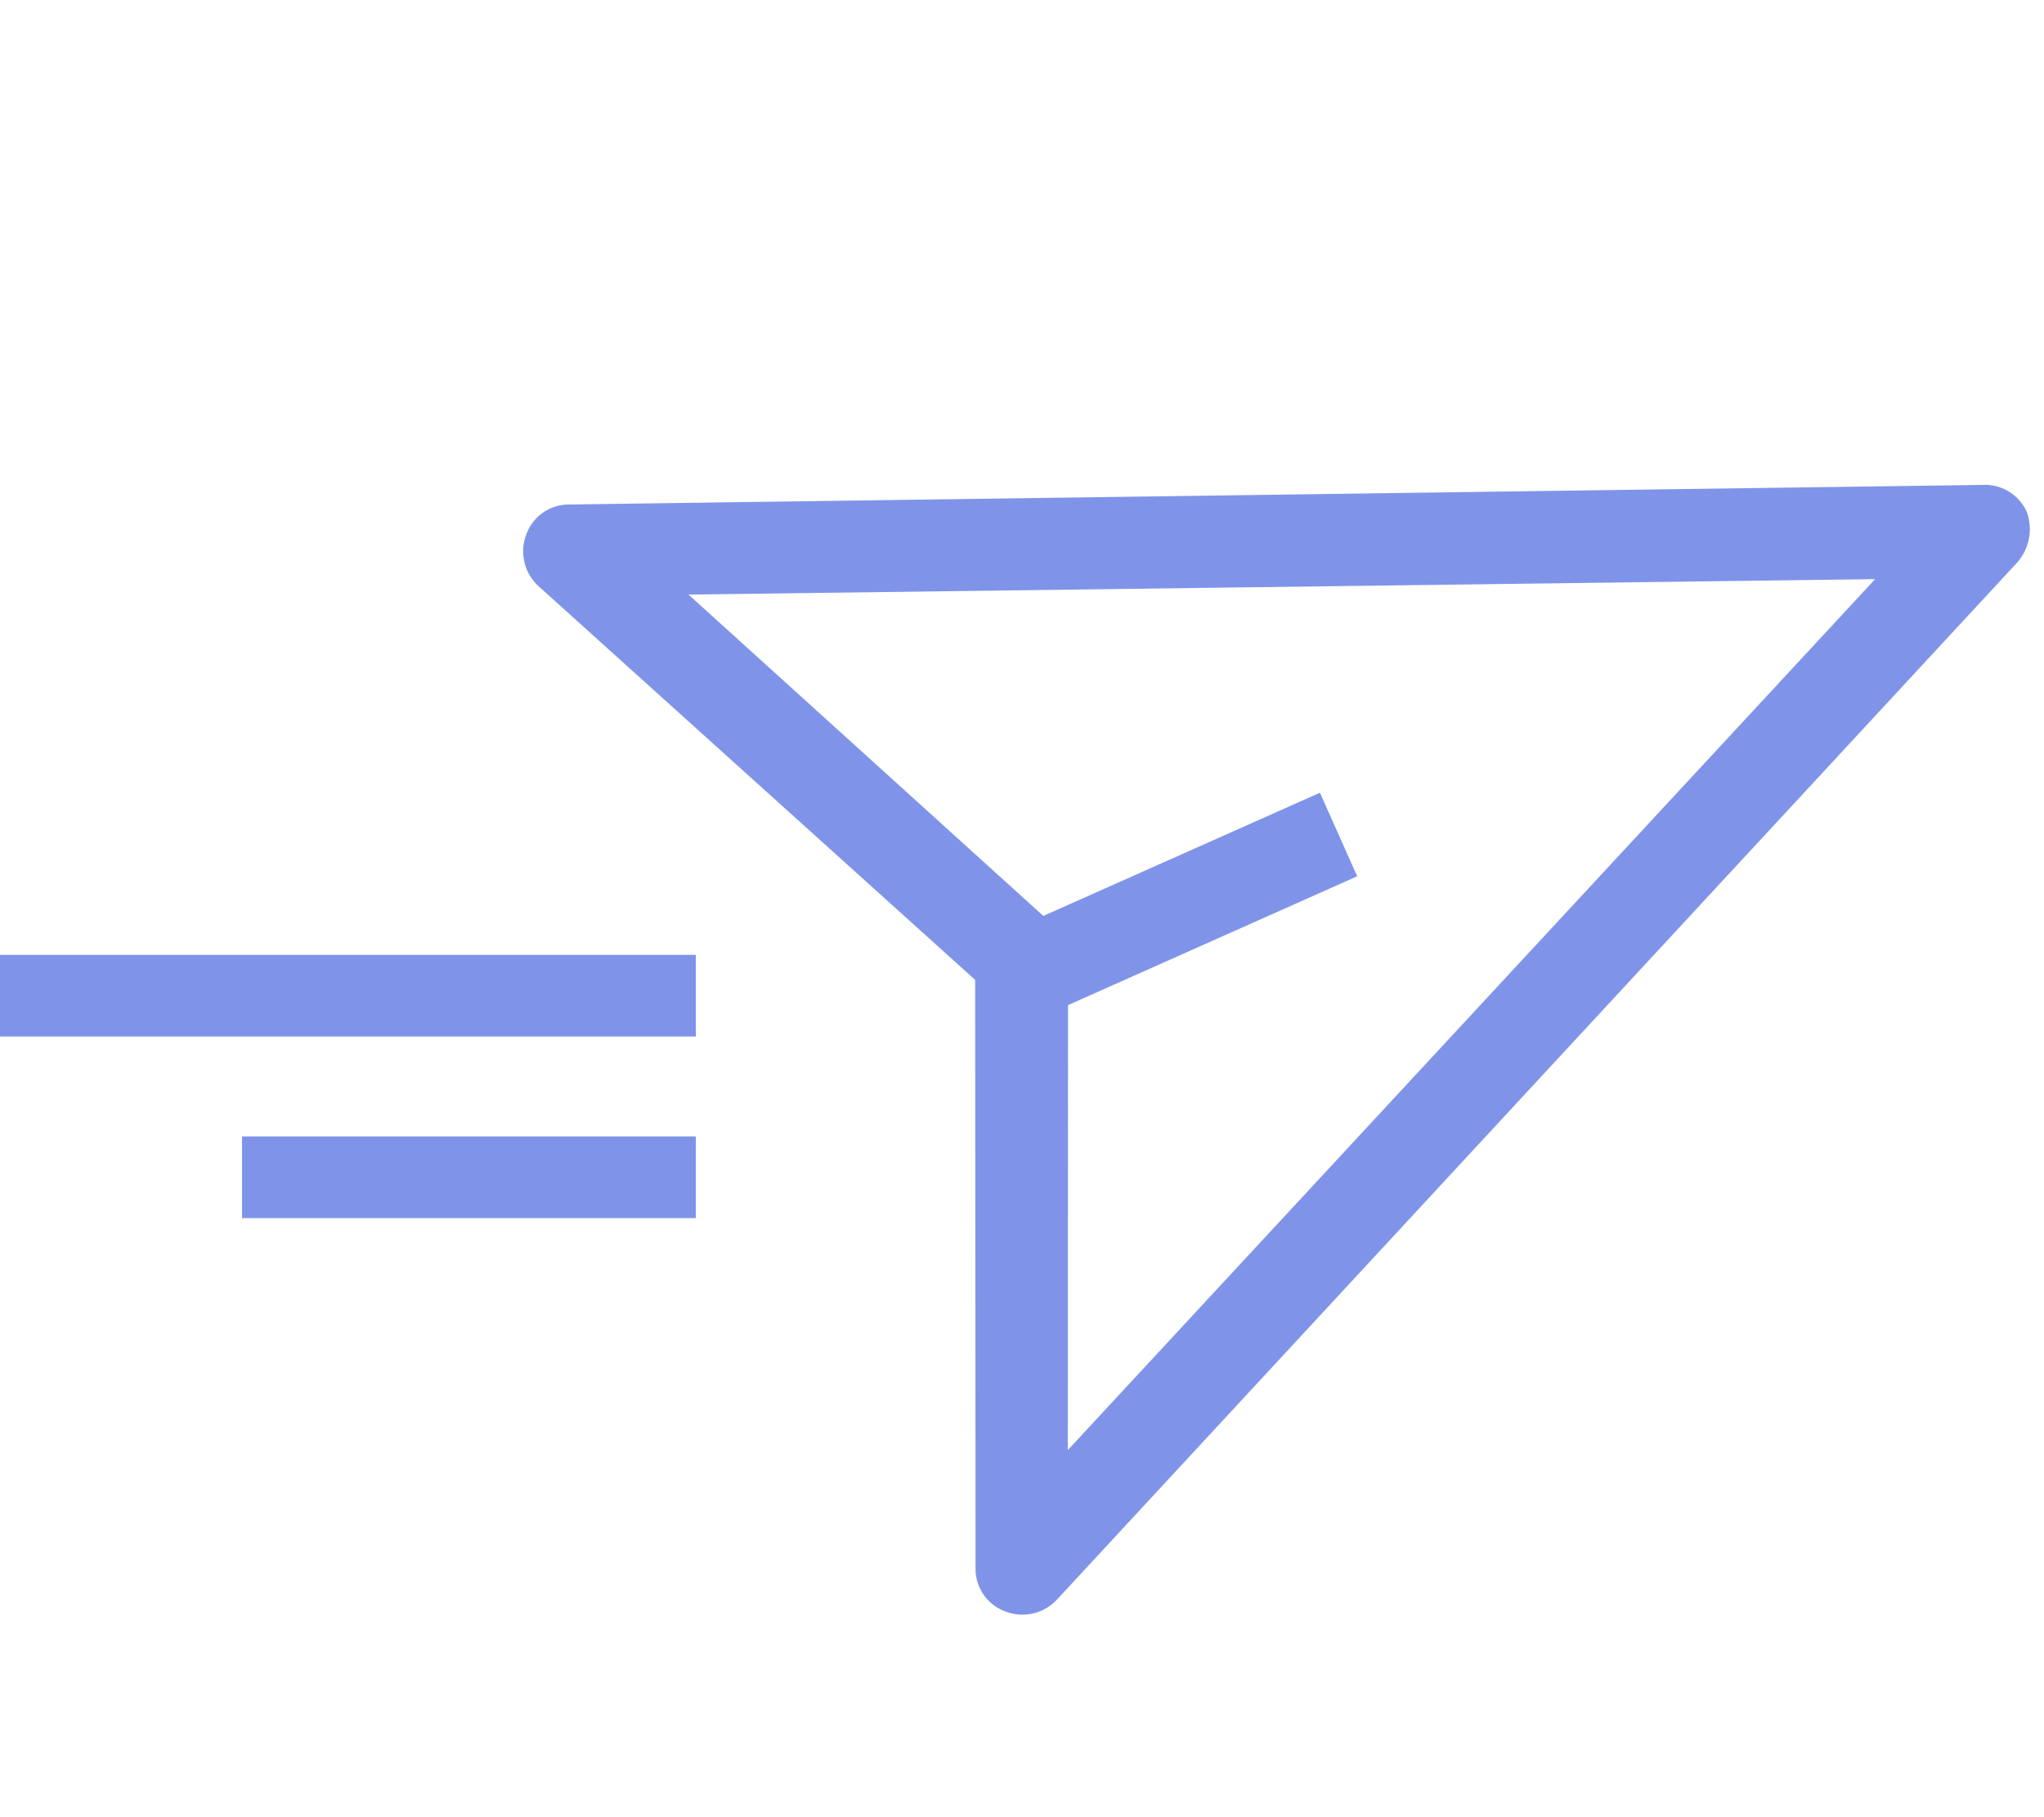 <svg xmlns="http://www.w3.org/2000/svg" width="67.561" height="60.041" viewBox="0 0 67.561 60.041"><g transform="translate(-487.5 -3629.594)"><g transform="translate(503.74 3611.898) rotate(21)"><path d="M14.829,33.813l18.242,7.016,7.016,18.242A1.247,1.247,0,0,0,41.3,59.9h0a1.308,1.308,0,0,0,1.212-.829L59.86,15.7a1.417,1.417,0,0,0-.255-1.4,1.264,1.264,0,0,0-1.4-.255L14.829,31.389A1.247,1.247,0,0,0,14,32.6,1.308,1.308,0,0,0,14.829,33.813ZM56.351,17.549,41.3,55.116,35.75,40.638,43.085,33.3,41.3,31.517l-7.016,7.016-15.5-6Z" transform="translate(0 0)" fill="#7f94e9" stroke="#7f94e9" stroke-width="0.5"></path></g><line x1="23" transform="translate(487.5 3662.5)" fill="none" stroke="#7f94e9" stroke-width="2.7"></line><line x1="15" transform="translate(495.5 3668.5)" fill="none" stroke="#7f94e9" stroke-width="2.7"></line></g></svg>